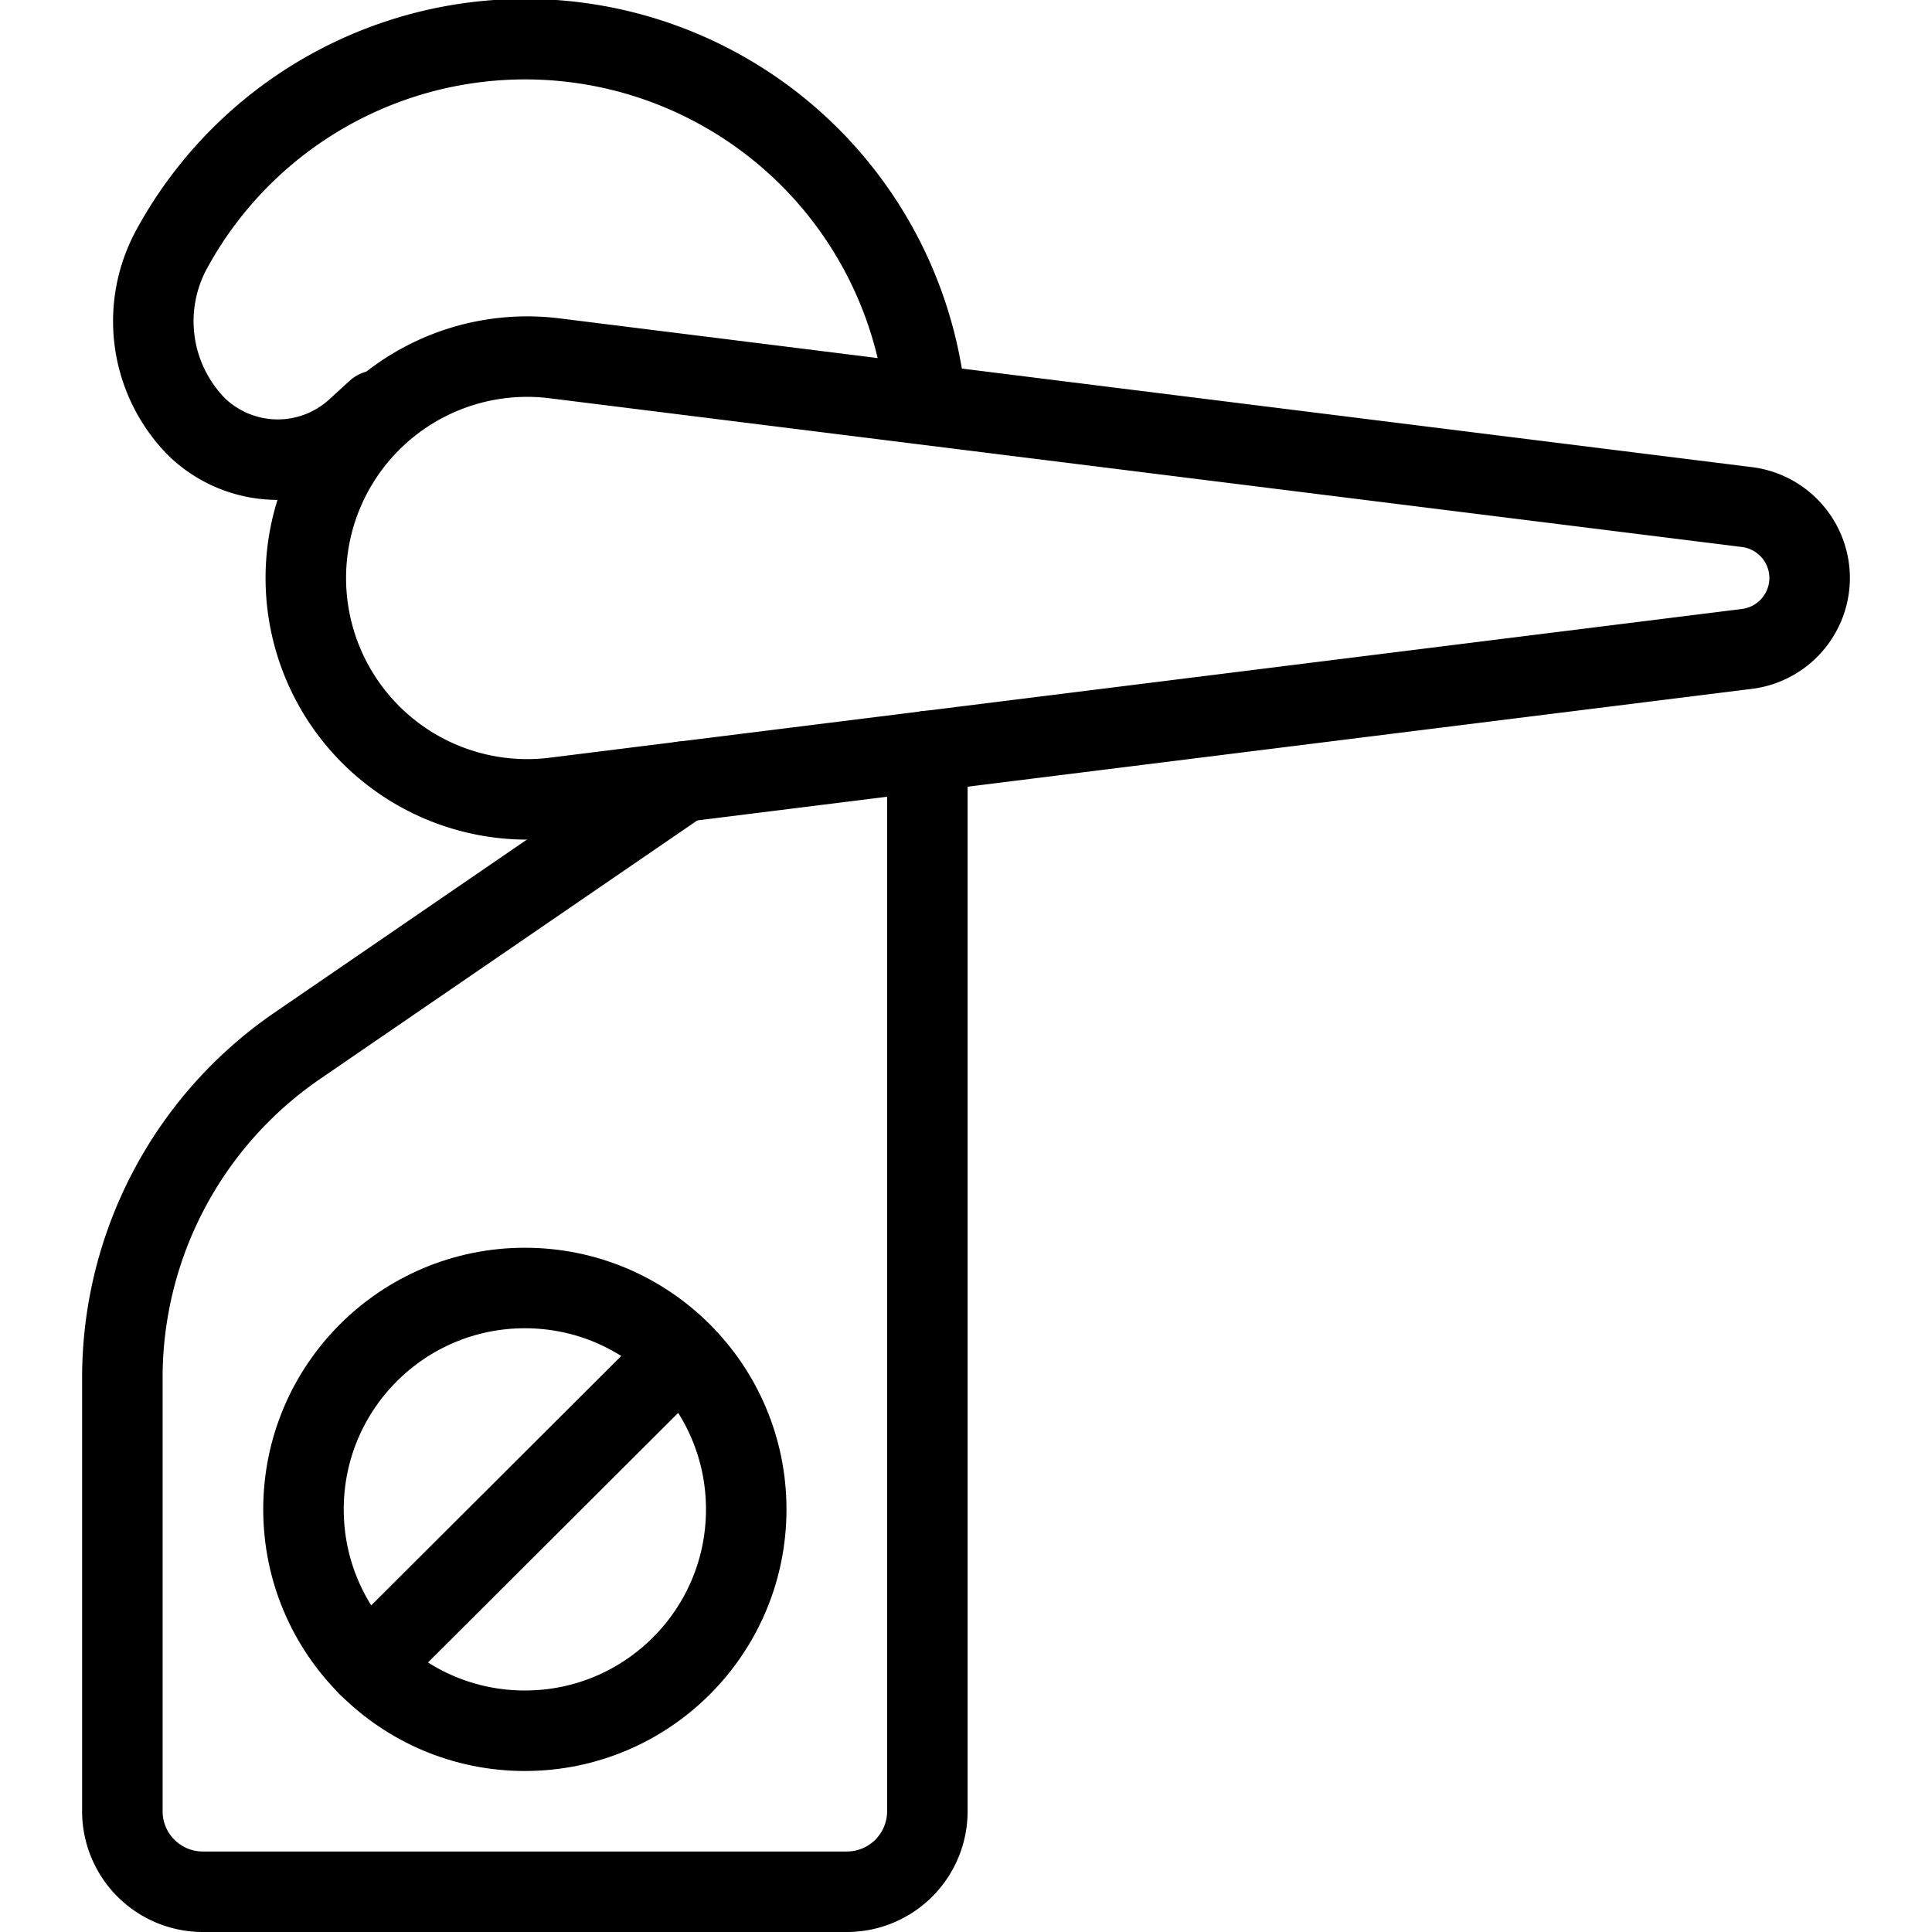 <svg xmlns="http://www.w3.org/2000/svg" viewBox="0 0 24 24">
  
<g transform="matrix(1,0,0,1,0,0)"><g>
    <path d="M22.48,7.18a.89.89,0,0,1-.77.88L6.88,9.91a2.75,2.75,0,1,1,0-5.46L21.71,6.3A.89.89,0,0,1,22.48,7.18Z" style="fill: none;stroke: #000000;stroke-linecap: round;stroke-linejoin: round"></path>
    <path d="M11.5,5A5,5,0,0,0,2.13,3.1a1.87,1.87,0,0,0,.32,2.21,1.45,1.45,0,0,0,2,0l.23-.21" style="fill: none;stroke: #000000;stroke-linecap: round;stroke-linejoin: round"></path>
    <path d="M8.48,9.71,3.68,13a5,5,0,0,0-2.16,4.12V22.5a1,1,0,0,0,1,1h8a1,1,0,0,0,1-1V9.33" style="fill: none;stroke: #000000;stroke-linecap: round;stroke-linejoin: round"></path>
    <circle cx="6.52" cy="18.75" r="2.75" style="fill: none;stroke: #000000;stroke-linecap: round;stroke-linejoin: round"></circle>
    <line x1="4.57" y1="20.69" x2="8.46" y2="16.81" style="fill: none;stroke: #000000;stroke-linecap: round;stroke-linejoin: round"></line>
  </g></g></svg>